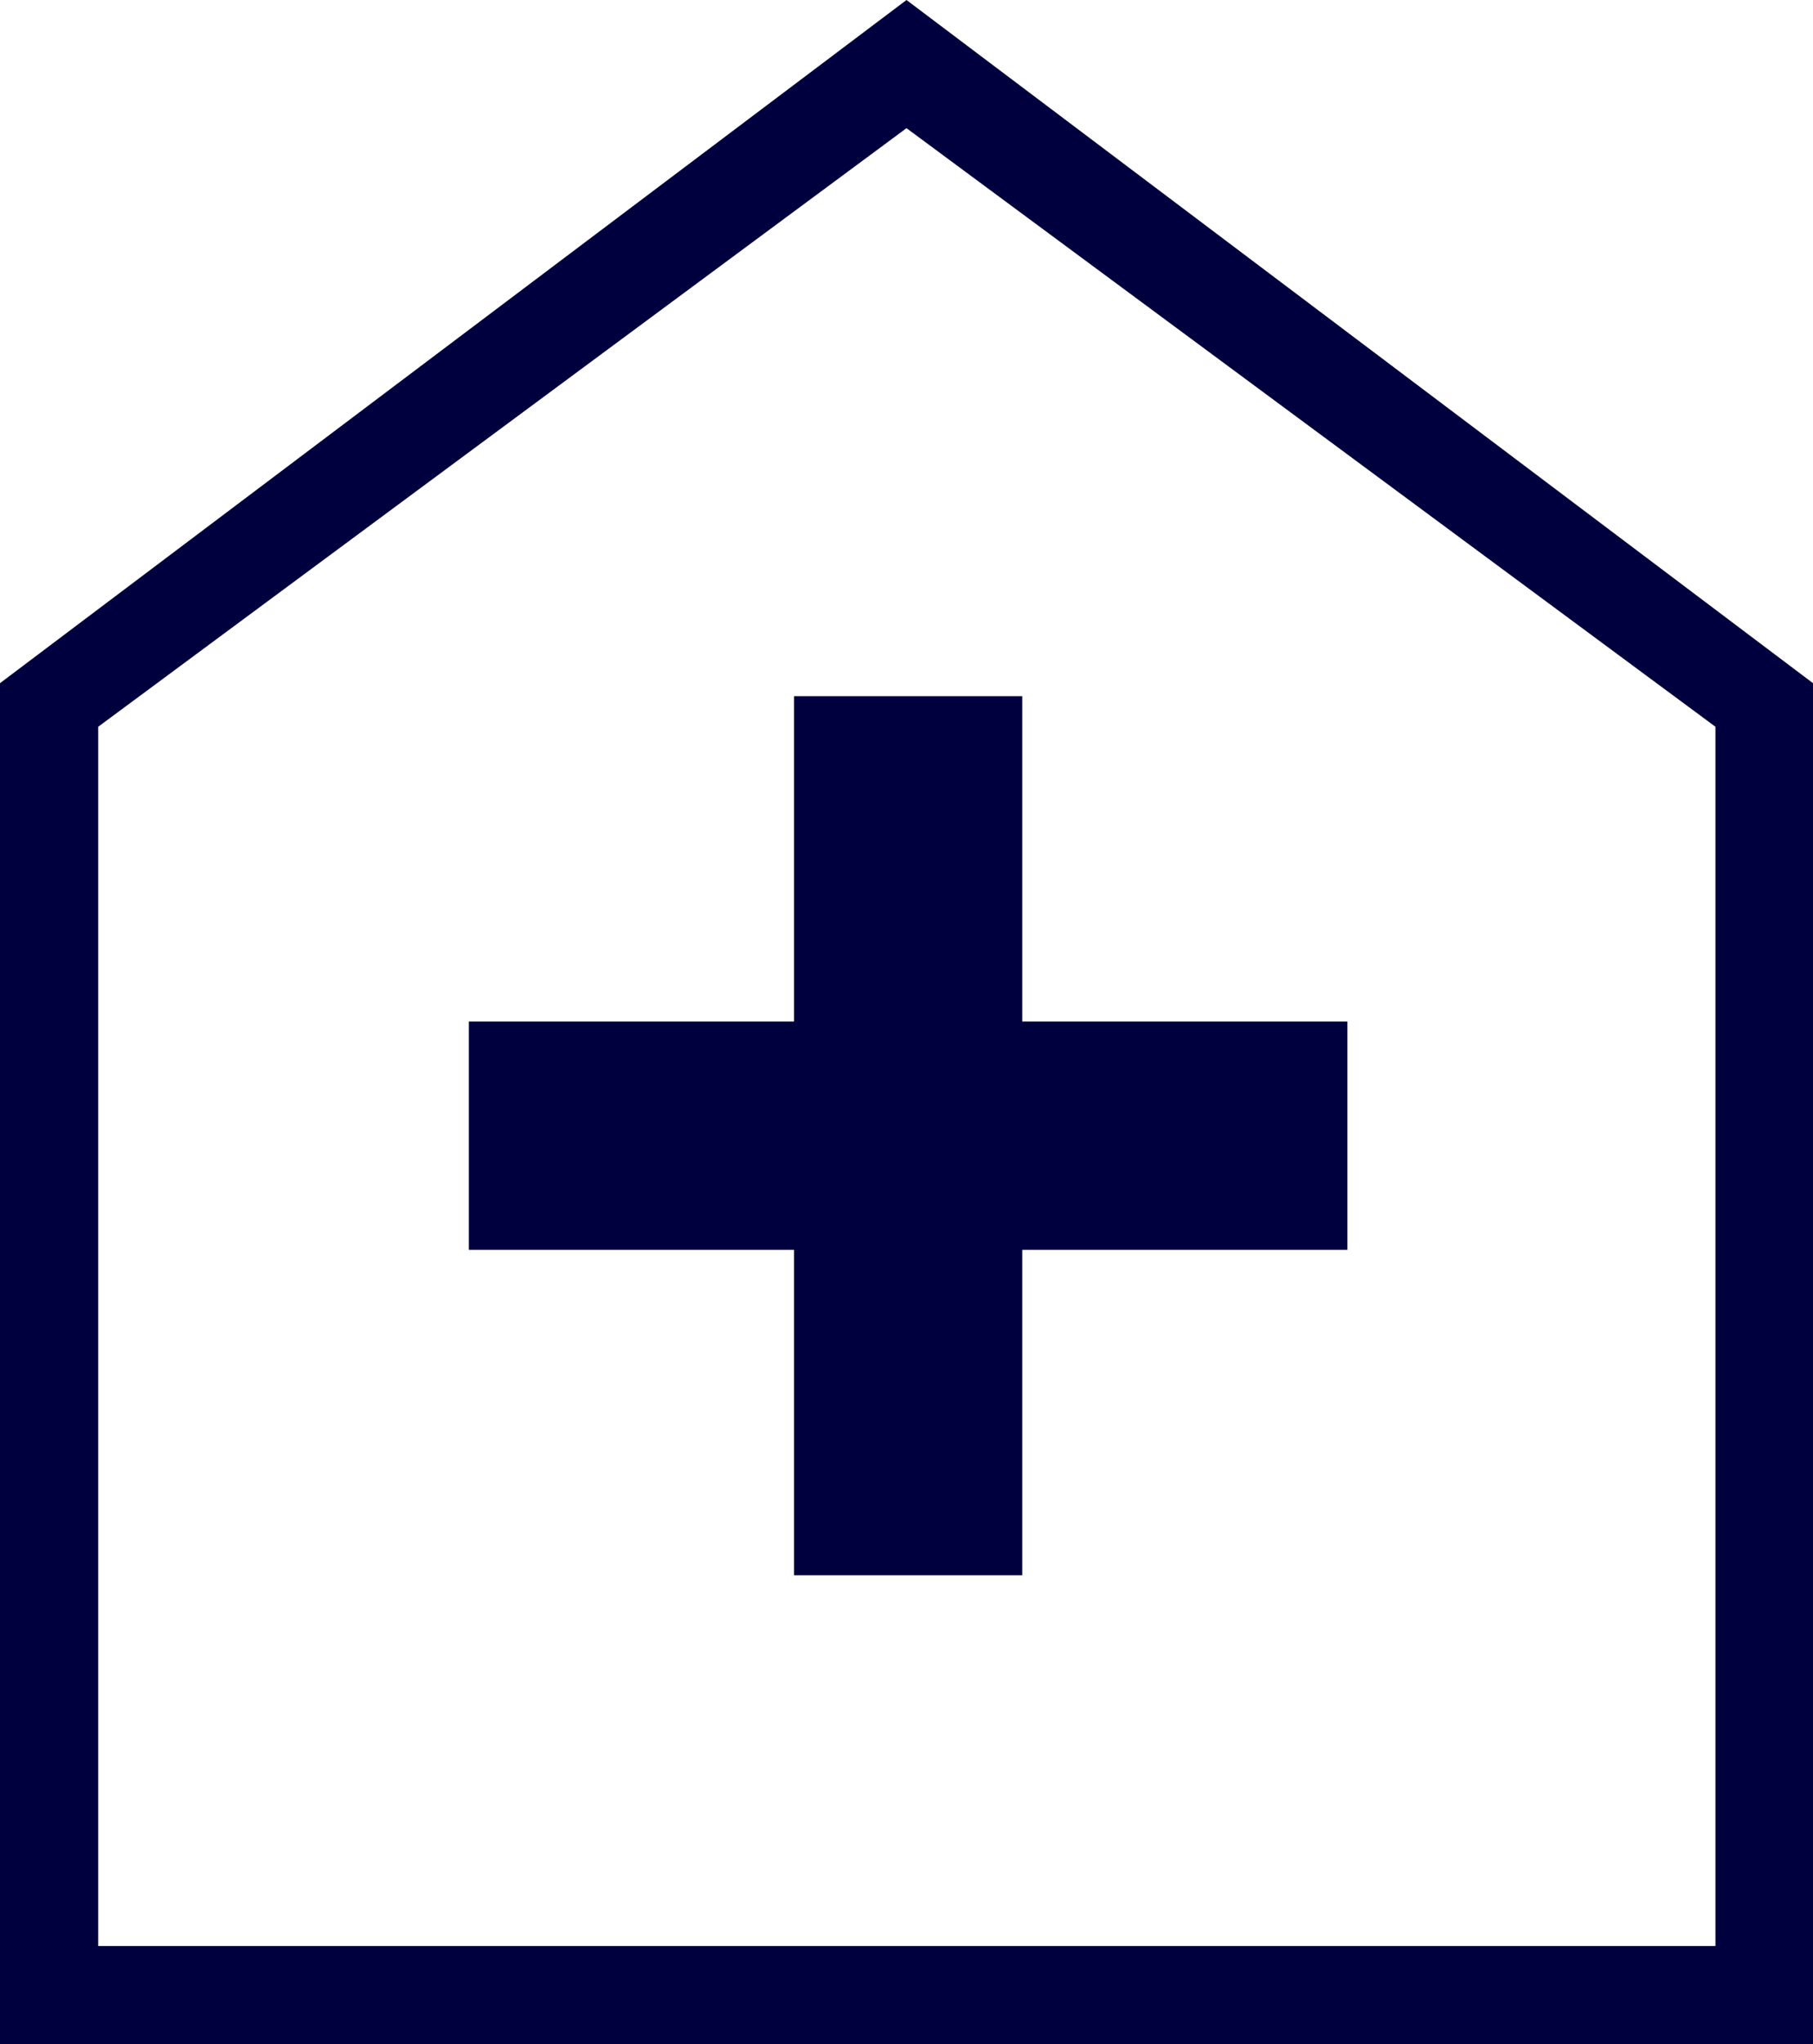 <svg xmlns="http://www.w3.org/2000/svg" data-name="レイヤー 2" viewBox="0 0 27.88 31.42"><path d="M12.21 24.21h3.51v-5h5V15.7h-5v-5h-3.51v5h-5v3.51h5zM0 31.42V10.5L13.94 0l13.94 10.5v20.92zm1.51-1.51h24.87V11.17l-12.44-9.2-12.43 9.2z" data-name="レイヤー 1" style="fill:#00003e"/></svg>